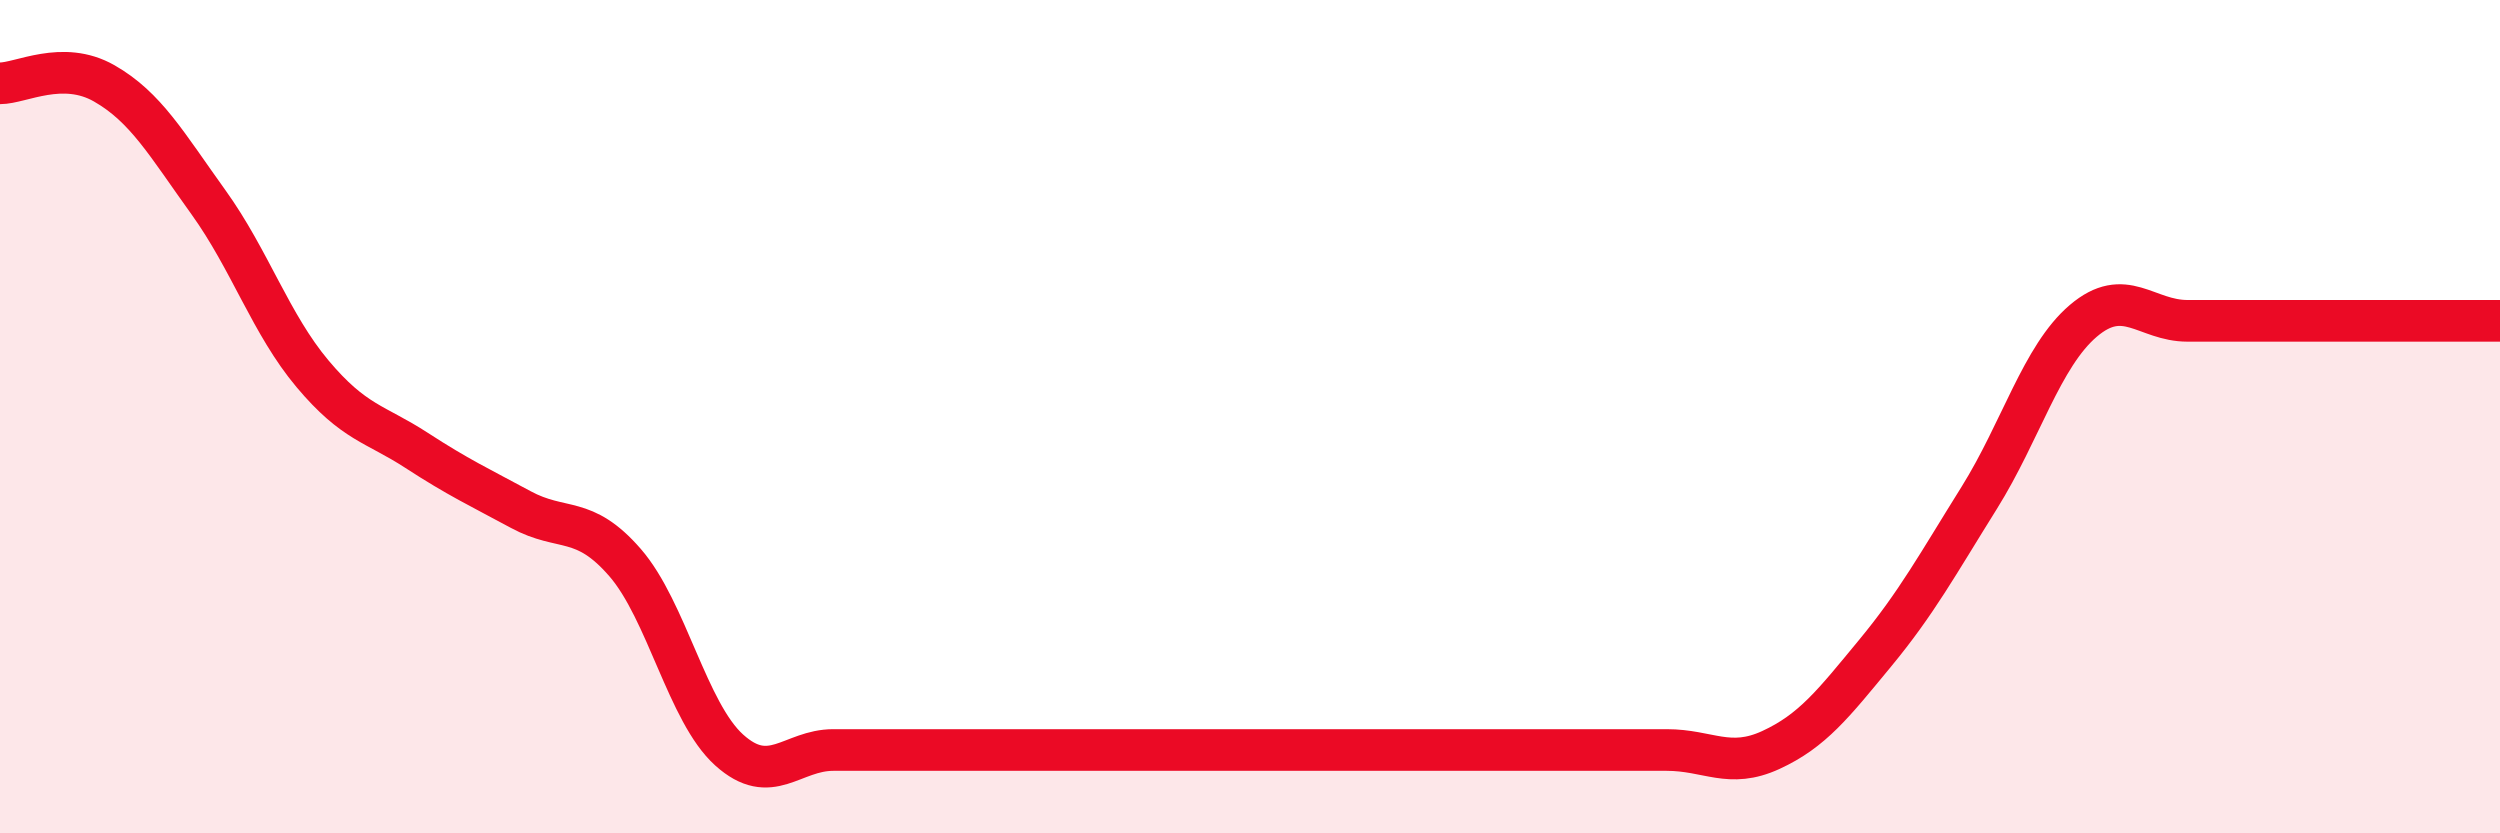 
    <svg width="60" height="20" viewBox="0 0 60 20" xmlns="http://www.w3.org/2000/svg">
      <path
        d="M 0,2 C 0.5,2 1.5,1.43 2.5,2 C 3.5,2.57 4,3.46 5,4.85 C 6,6.24 6.5,7.78 7.5,8.97 C 8.5,10.16 9,10.16 10,10.81 C 11,11.46 11.5,11.69 12.5,12.23 C 13.5,12.77 14,12.35 15,13.5 C 16,14.65 16.5,17.1 17.5,18 C 18.5,18.9 19,18 20,18 C 21,18 21.5,18 22.5,18 C 23.5,18 24,18 25,18 C 26,18 26.5,18 27.5,18 C 28.5,18 29,18 30,18 C 31,18 31.5,18 32.5,18 C 33.5,18 34,18 35,18 C 36,18 36.5,18 37.5,18 C 38.5,18 39,18 40,18 C 41,18 41.5,18.46 42.5,18 C 43.5,17.54 44,16.89 45,15.68 C 46,14.47 46.5,13.55 47.5,11.95 C 48.5,10.35 49,8.55 50,7.7 C 51,6.85 51.5,7.7 52.5,7.7 C 53.5,7.7 54,7.7 55,7.7 C 56,7.7 56.5,7.7 57.5,7.7 C 58.5,7.7 59.5,7.7 60,7.7L60 20L0 20Z"
        fill="#EB0A25"
        opacity="0.1"
        stroke-linecap="round"
        stroke-linejoin="round"
      />
      <path
        d="M 0,2 C 0.5,2 1.5,1.43 2.5,2 C 3.5,2.57 4,3.46 5,4.85 C 6,6.24 6.5,7.78 7.5,8.97 C 8.5,10.16 9,10.16 10,10.81 C 11,11.46 11.5,11.69 12.5,12.23 C 13.5,12.77 14,12.35 15,13.5 C 16,14.65 16.5,17.1 17.5,18 C 18.5,18.9 19,18 20,18 C 21,18 21.5,18 22.5,18 C 23.5,18 24,18 25,18 C 26,18 26.5,18 27.5,18 C 28.5,18 29,18 30,18 C 31,18 31.5,18 32.5,18 C 33.5,18 34,18 35,18 C 36,18 36.5,18 37.5,18 C 38.5,18 39,18 40,18 C 41,18 41.5,18.46 42.5,18 C 43.5,17.54 44,16.89 45,15.68 C 46,14.47 46.5,13.55 47.5,11.95 C 48.5,10.35 49,8.55 50,7.7 C 51,6.85 51.5,7.7 52.5,7.7 C 53.5,7.7 54,7.7 55,7.7 C 56,7.7 56.5,7.7 57.5,7.7 C 58.5,7.7 59.5,7.7 60,7.7"
        stroke="#EB0A25"
        stroke-width="1"
        fill="none"
        stroke-linecap="round"
        stroke-linejoin="round"
      />
    </svg>
  